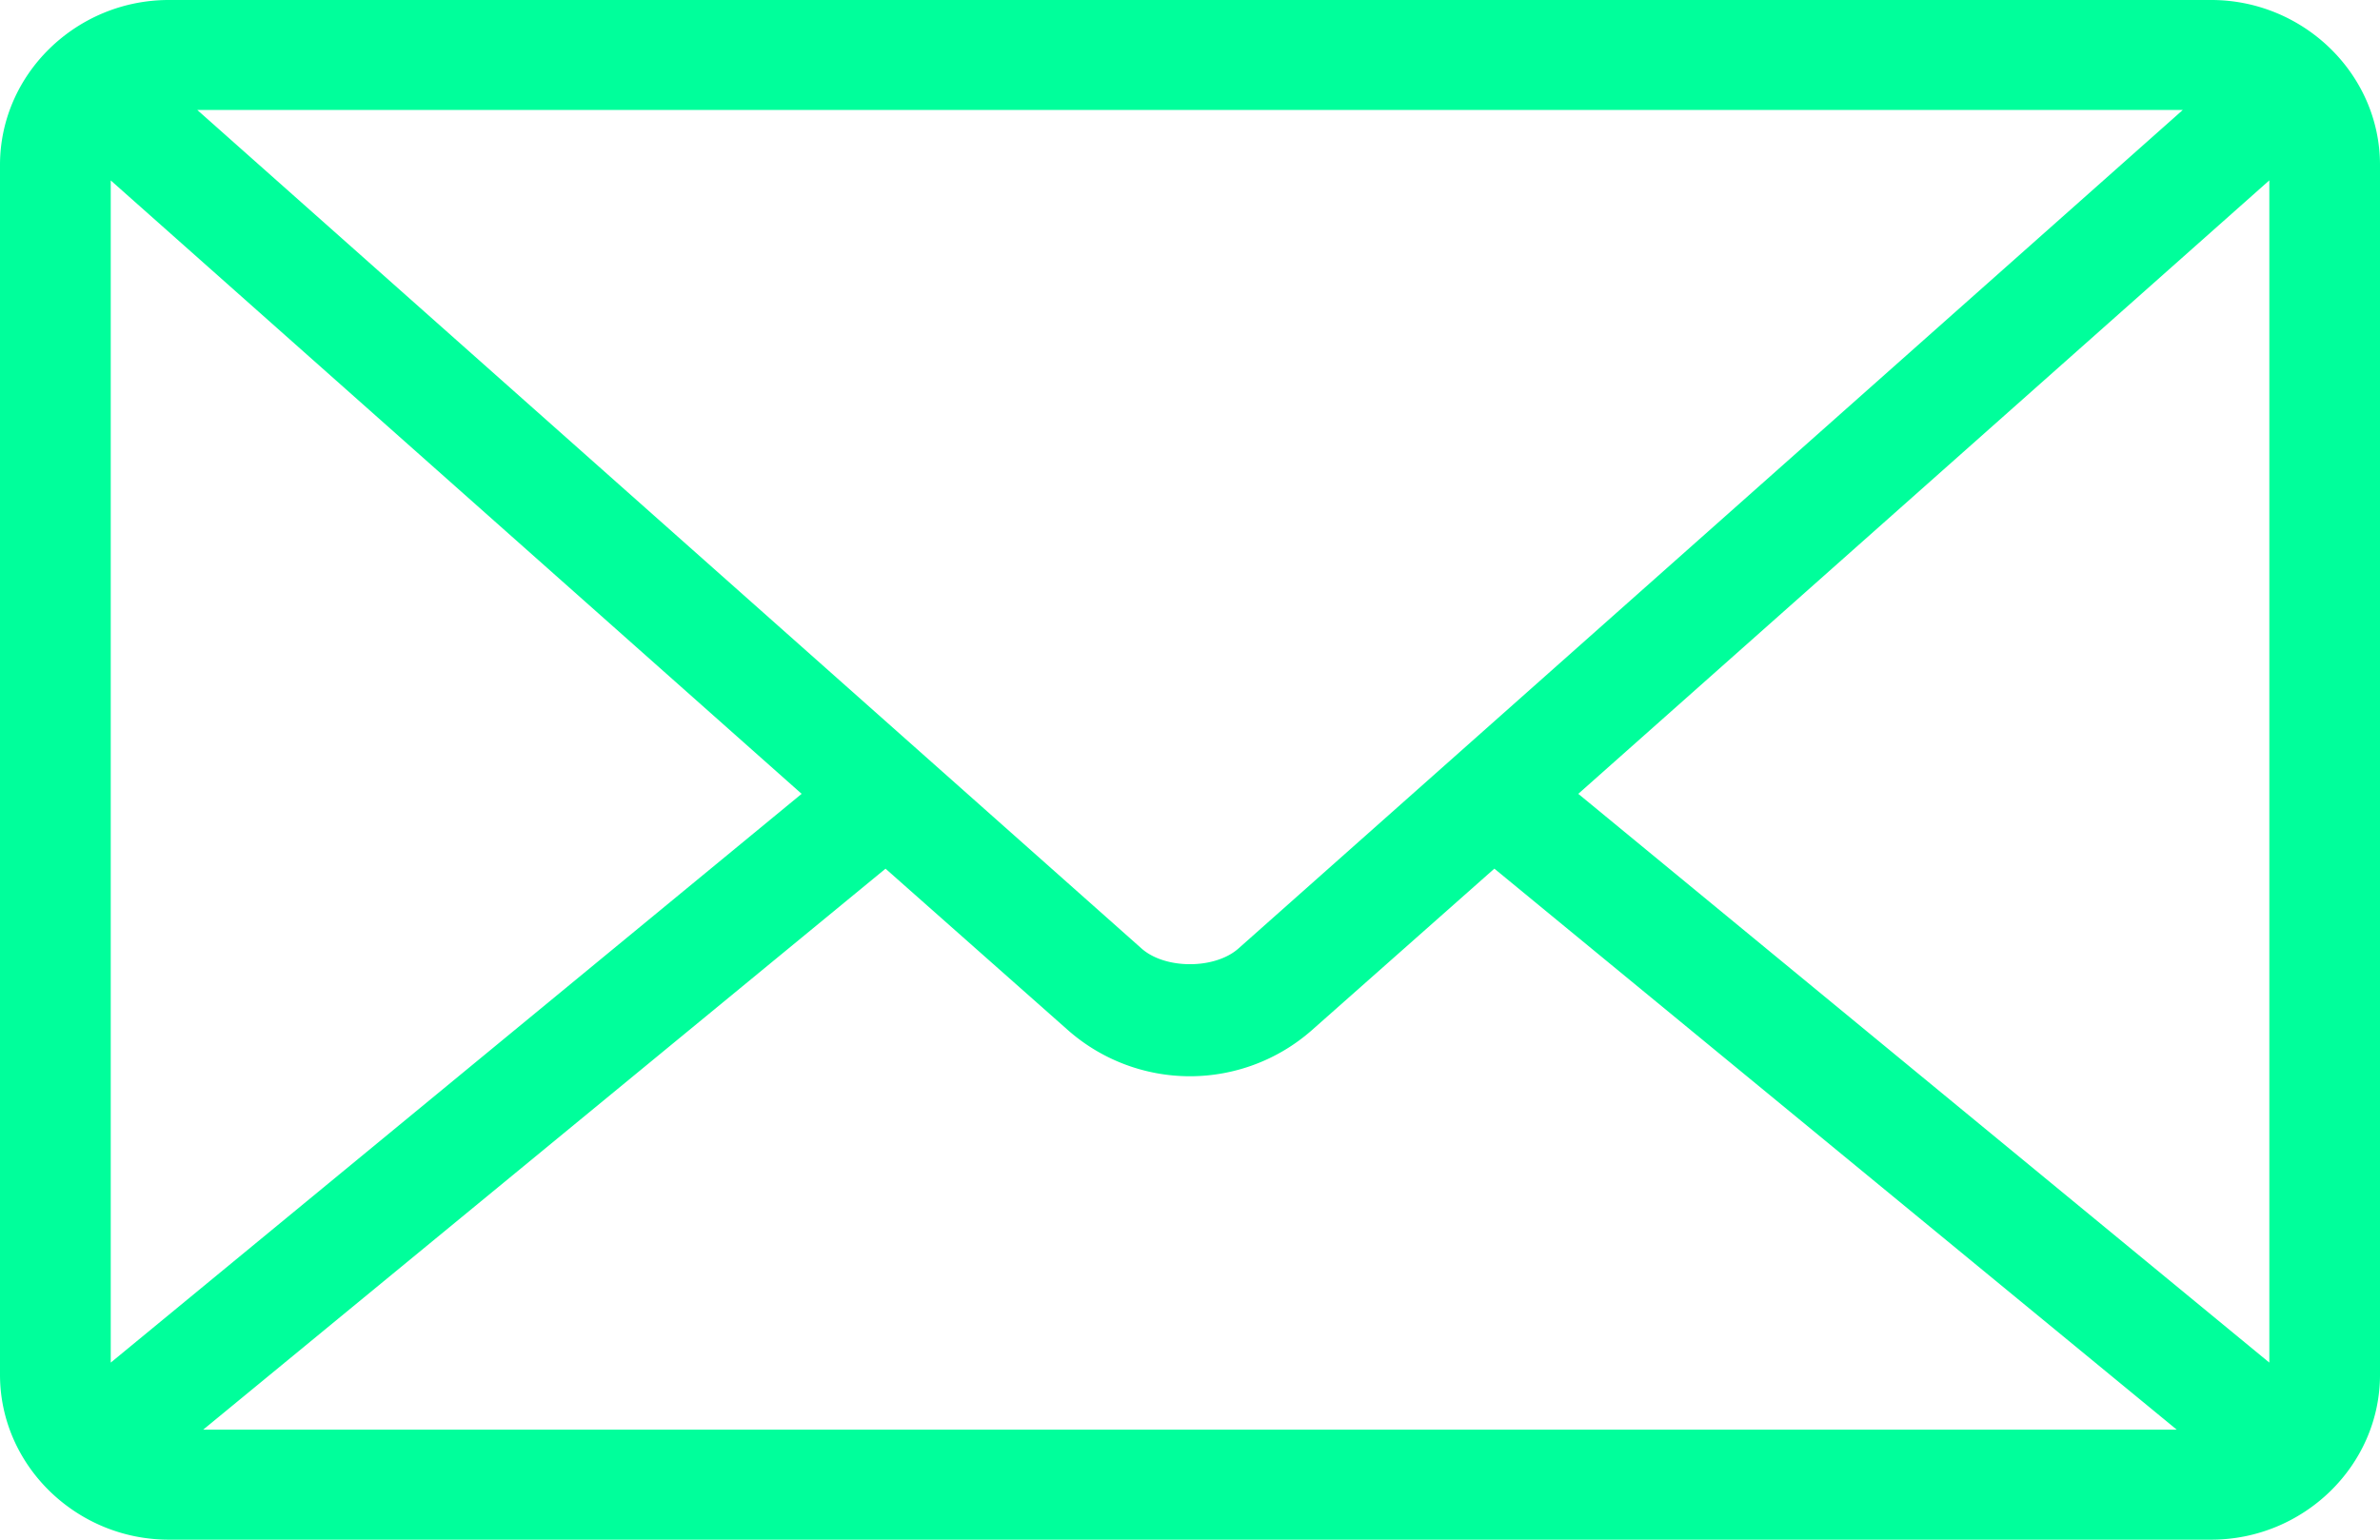 <svg width="34" height="22" viewBox="0 0 34 22" xmlns="http://www.w3.org/2000/svg">
    <path d="M2.41 0C1.096 0 0 1.054 0 2.357v17.286C0 20.945 1.097 22 2.41 22h29.18c1.313 0 2.41-1.054 2.41-2.357V2.357C34 1.055 32.903 0 31.59 0H2.41zm.407 1.571h28.366L17.692 13.553c-.337.299-1.048.299-1.384 0L2.818 1.571h-.001zM1.582 2.578l9.87 8.765-9.87 8.127V2.578zm30.837 0V19.47l-9.872-8.127 9.871-8.765zM12.65 12.412l2.607 2.308a2.634 2.634 0 0 0 3.484 0l2.607-2.308 9.748 8.016H2.903l9.748-8.016z" fill="#00FF9B" fill-rule="evenodd"/>
</svg>

